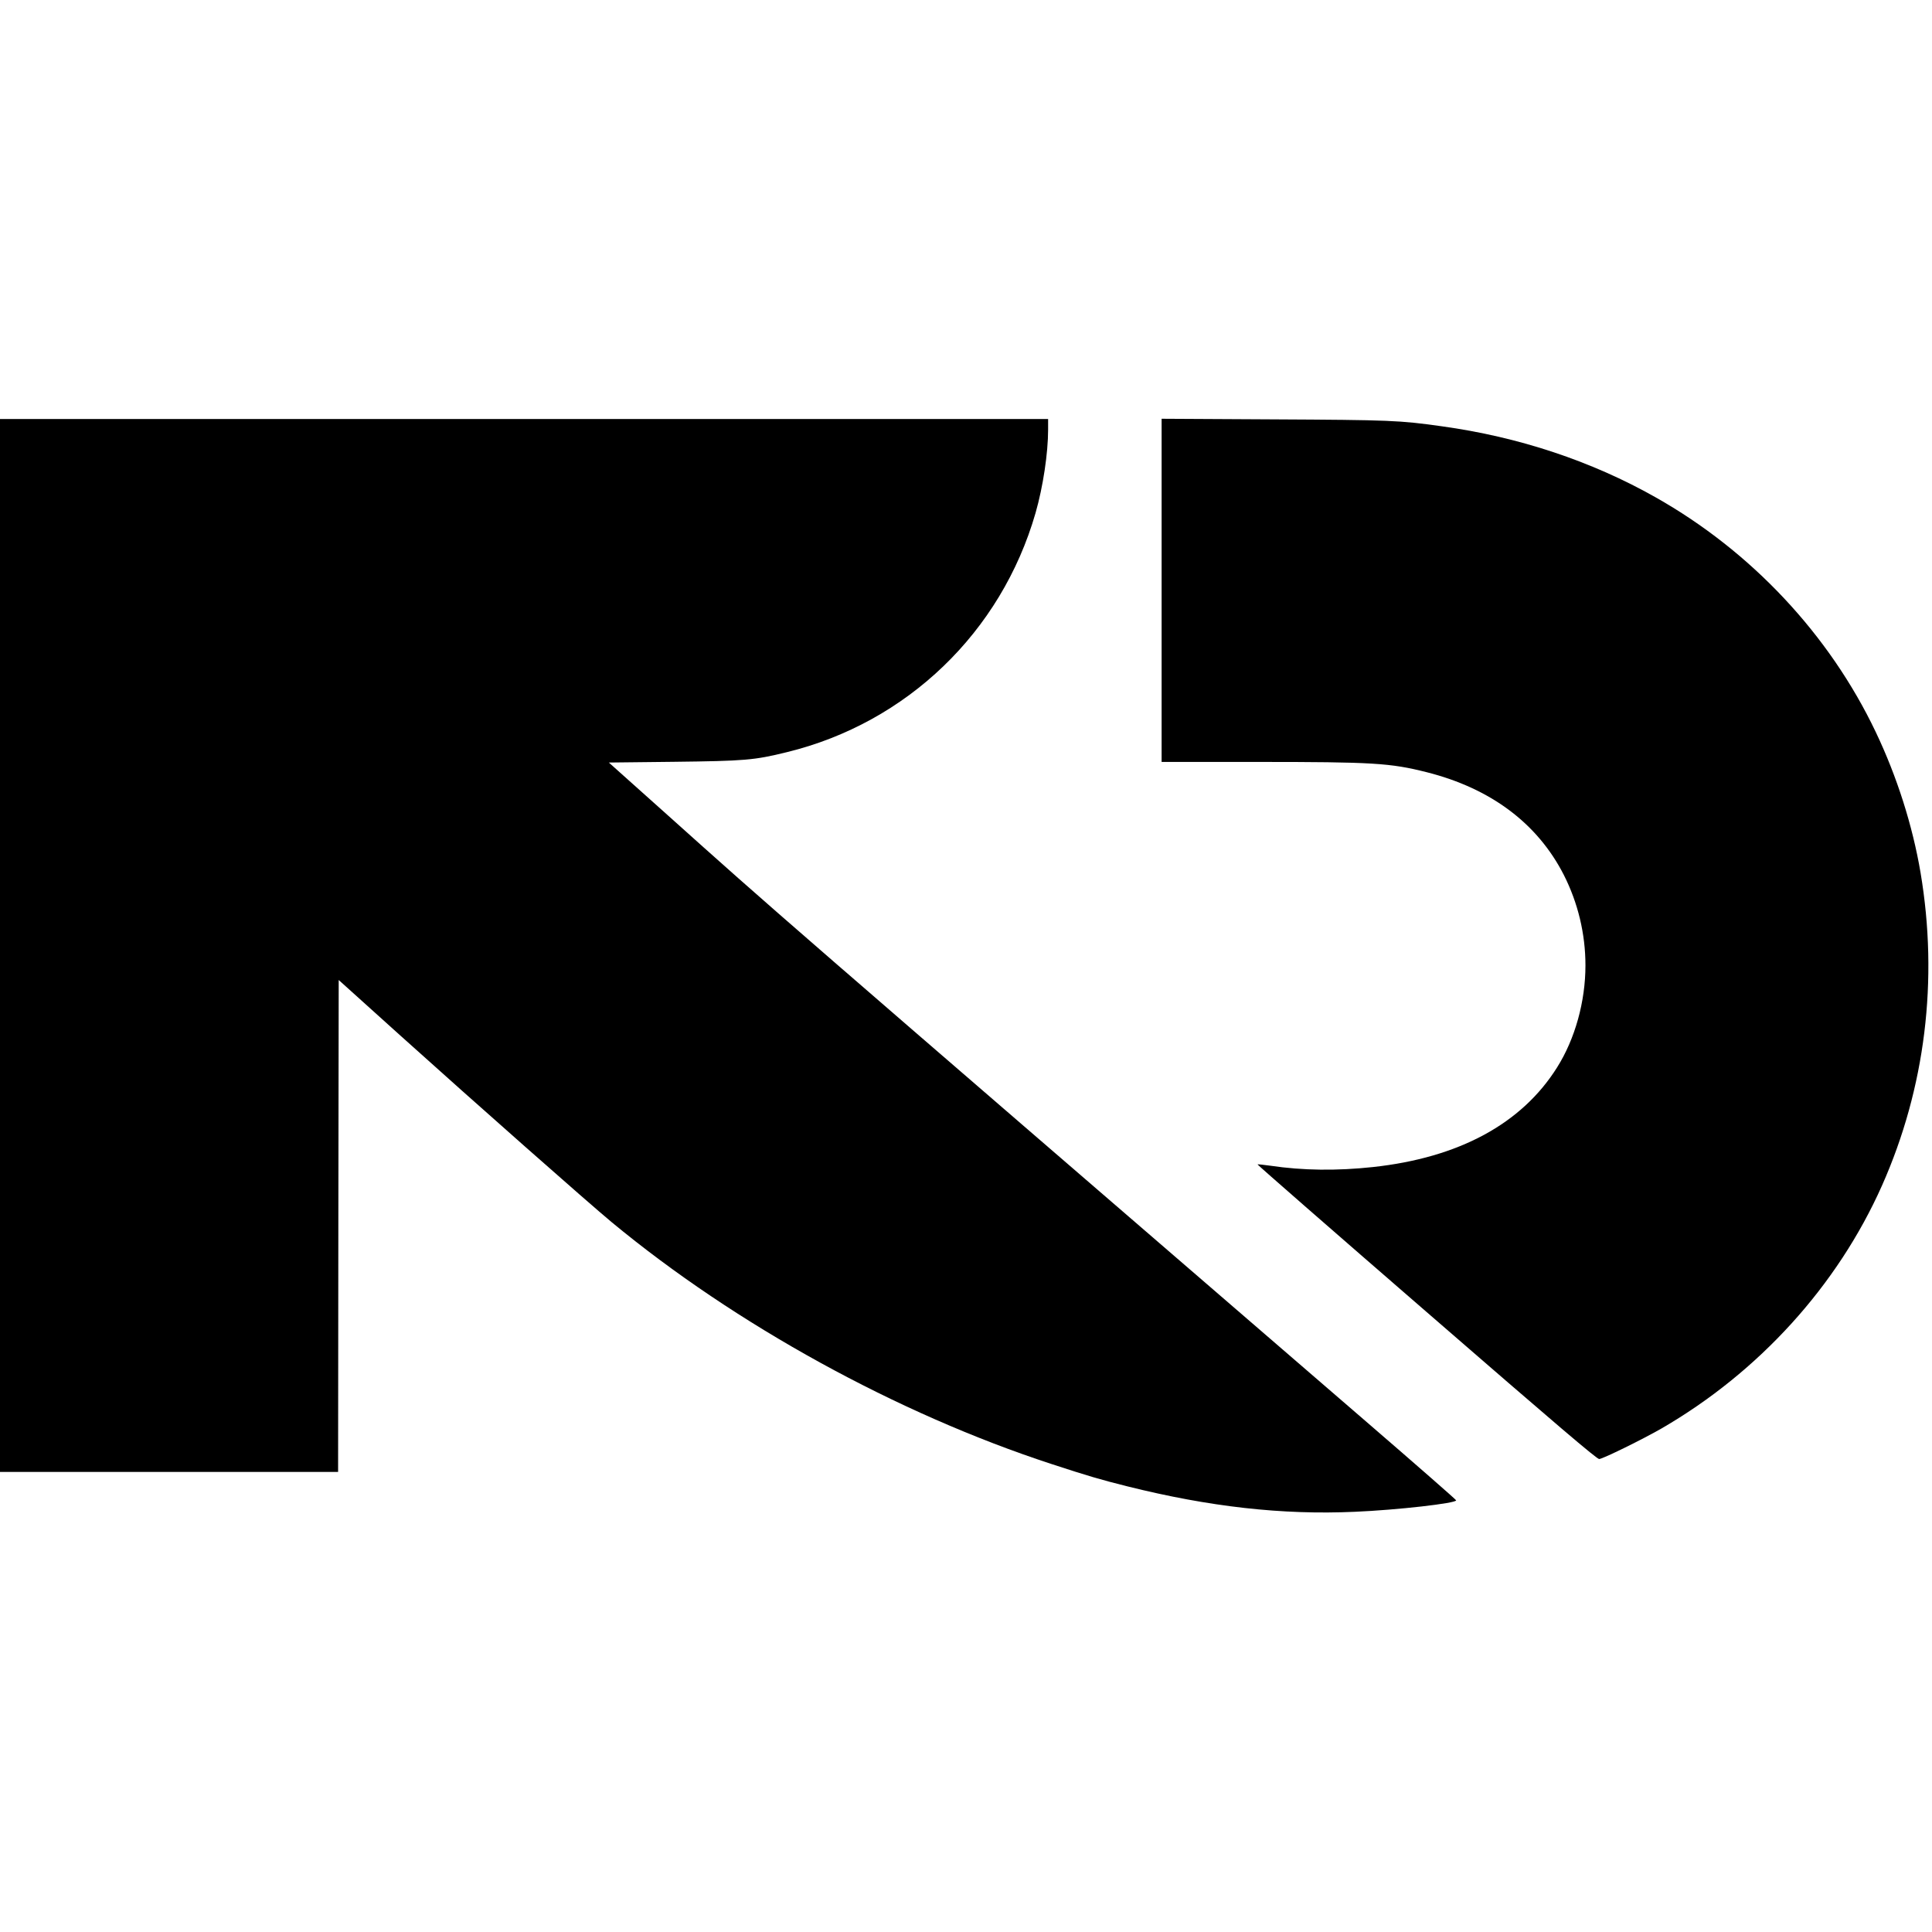<?xml version="1.0" standalone="no"?>
<!DOCTYPE svg PUBLIC "-//W3C//DTD SVG 20010904//EN"
 "http://www.w3.org/TR/2001/REC-SVG-20010904/DTD/svg10.dtd">
<svg version="1.0" xmlns="http://www.w3.org/2000/svg"
 width="1600pt" height="1600pt" viewBox="0 0 1600 1600"
 preserveAspectRatio="xMidYMid meet">
<g transform="translate(0,1600) scale(0.1,-0.1)"
fill="#000000" stroke="none">
<path d="M0 8170 l0 -4360 1400 0 1400 0 2 2037 3 2037 515 -464 c620 -558
1552 -1381 1745 -1541 1025 -849 2368 -1587 3645 -2004 296 -97 405 -129 625
-184 681 -170 1283 -238 1885 -211 352 15 843 71 839 95 -1 6 -319 284 -708
620 -4998 4314 -4926 4251 -5827 5059 l-482 431 537 6 c589 7 666 13 938 80
994 243 1775 994 2059 1981 62 216 104 496 104 690 l0 88 -4340 0 -4340 0 0
-4360z"/>
<path d="M9620 11111 l0 -1421 794 0 c956 0 1100 -9 1401 -85 531 -134 918
-424 1136 -851 117 -231 179 -488 179 -749 0 -299 -86 -609 -235 -845 -293
-467 -814 -748 -1525 -825 -298 -32 -580 -29 -849 11 -57 8 -105 13 -107 11
-3 -2 628 -553 1401 -1223 1087 -943 1411 -1219 1429 -1217 32 2 361 164 516
253 808 468 1457 1183 1826 2012 358 806 469 1703 319 2592 -66 389 -195 795
-371 1164 -384 806 -1030 1496 -1824 1944 -529 299 -1132 500 -1772 588 -349
49 -424 52 -1395 57 l-923 5 0 -1421z"/>
</g>
</svg>
